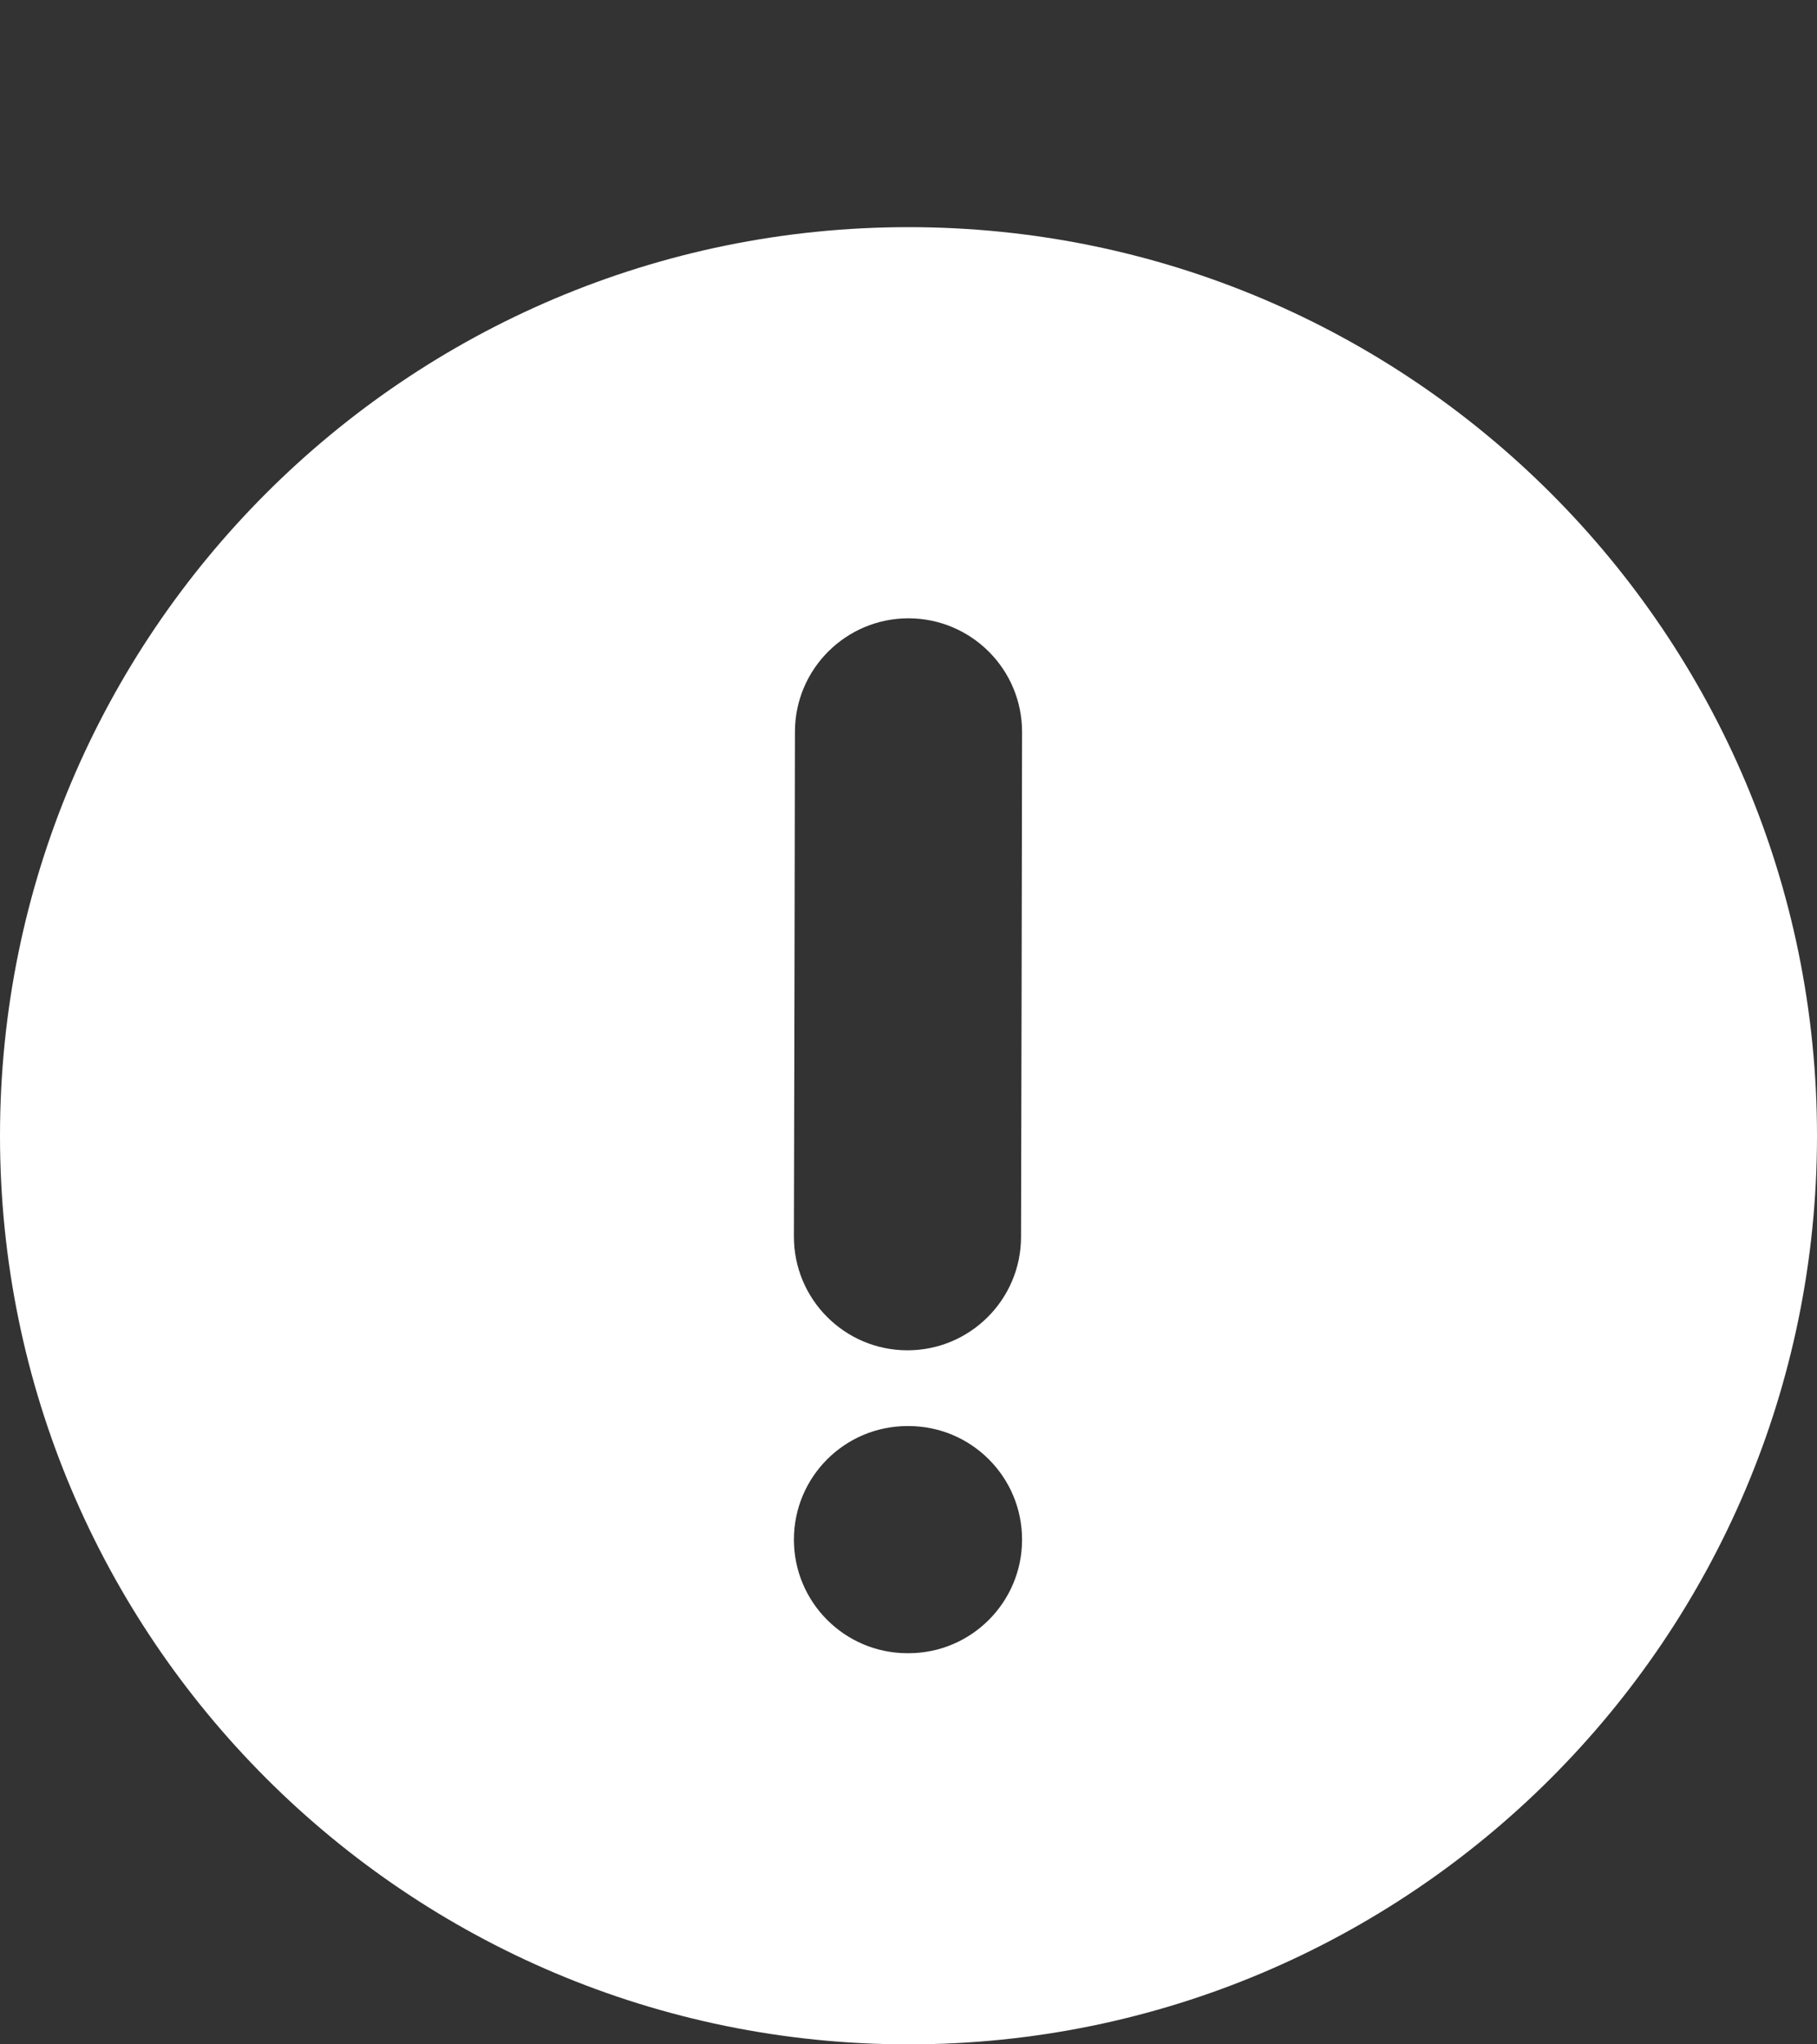 <svg width="16" height="18" viewBox="0 0 16 18" fill="none" xmlns="http://www.w3.org/2000/svg">
<rect x="0" y="0" width="16" height="18" fill="#333333" stroke="none"/>
<g clip-path="url(#clip0_4795_79676)">
<path fill-rule="evenodd" clip-rule="evenodd" d="M8 18C12.418 18 16 14.418 16 10C16 5.582 12.418 2 8 2C3.582 2 0 5.582 0 10C0 14.418 3.582 18 8 18ZM9 6.446C9.001 5.894 8.554 5.446 8.002 5.444C7.45 5.443 7.001 5.89 7 6.442L6.996 8.665L6.991 10.887C6.99 11.439 7.437 11.888 7.989 11.889C8.541 11.89 8.99 11.443 8.991 10.891L8.996 8.669L9 6.446ZM7.991 12.556C7.439 12.556 6.991 13.003 6.991 13.556C6.991 14.108 7.439 14.556 7.991 14.556H8C8.552 14.556 9 14.108 9 13.556C9 13.003 8.552 12.556 8 12.556H7.991Z" fill="white"/>
</g>
<defs>
<clipPath id="clip0_4795_79676">
<rect width="16" height="16" fill="white" transform="translate(0 2)"/>
</clipPath>
</defs>
</svg>
